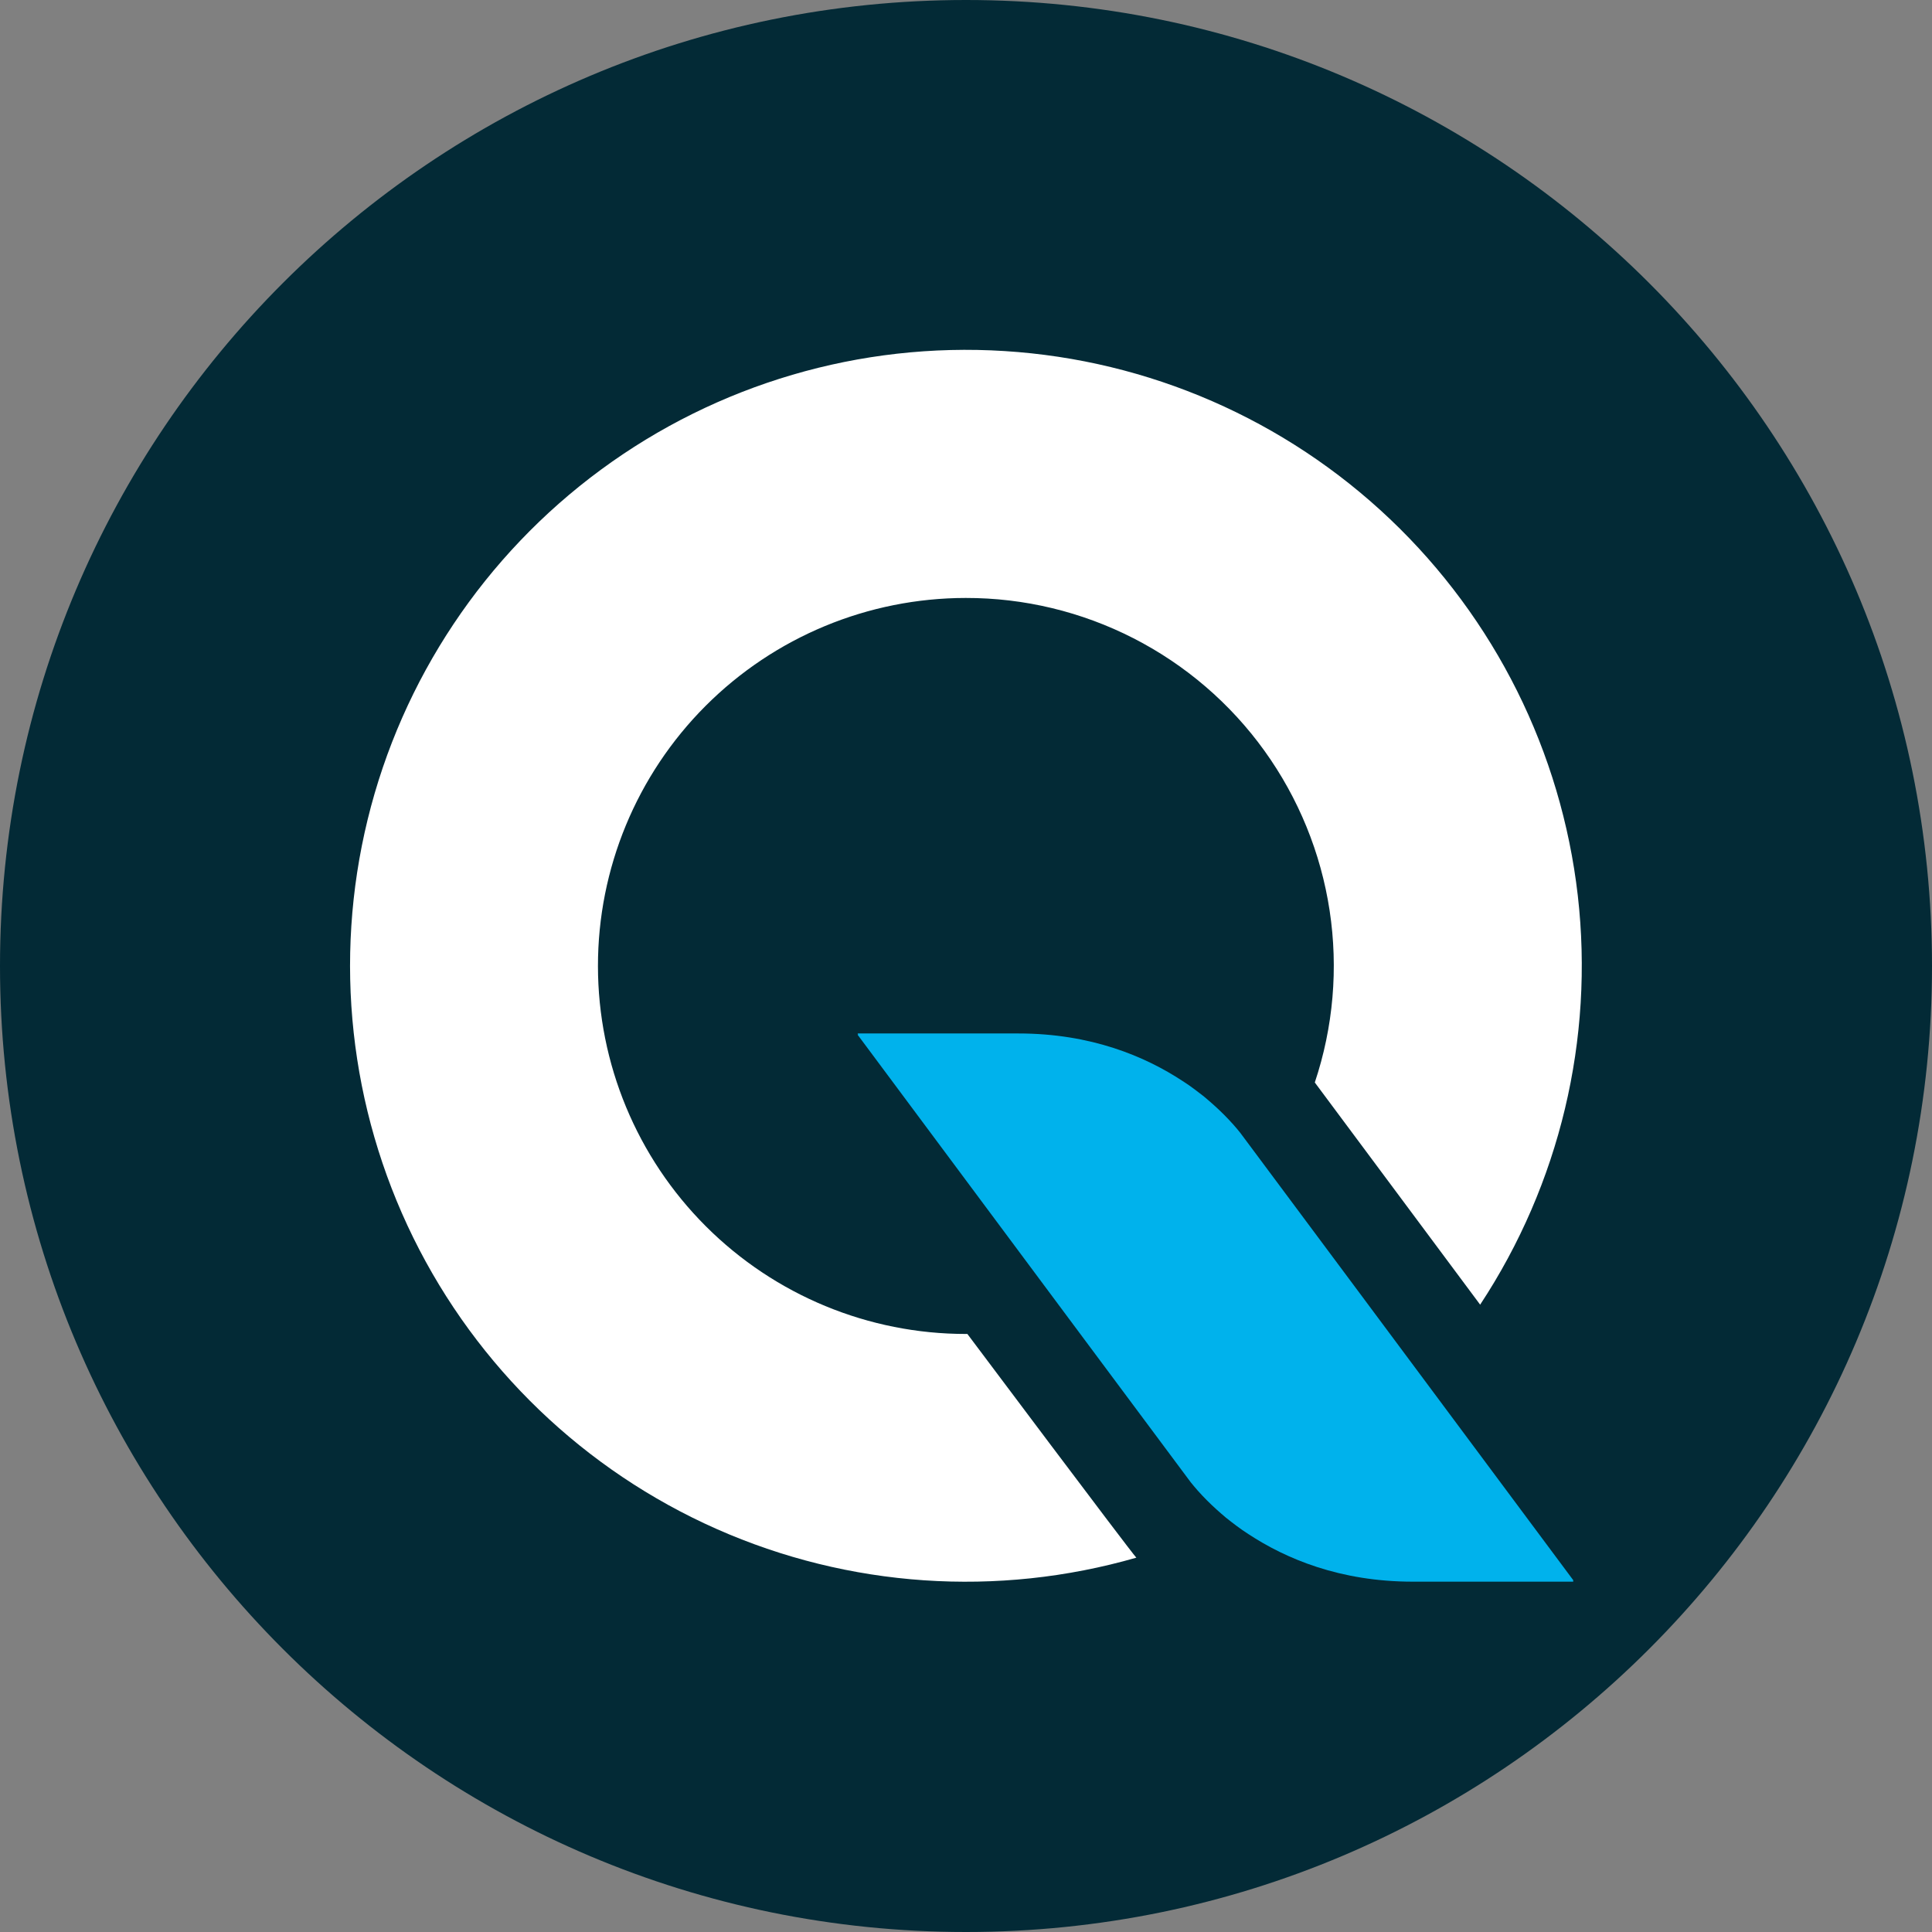 <svg fill="none" height="24" viewBox="0 0 24 24" width="24" xmlns="http://www.w3.org/2000/svg" xmlns:xlink="http://www.w3.org/1999/xlink"><rect x="0" y="0" width="24" height="24" fill="#808080" stroke="none"/><clipPath id="a"><path d="m0 0h24v24h-24z"/></clipPath><g clip-path="url(#a)"><path d="m12 24c6.627 0 12-5.373 12-12 0-6.627-5.373-12-12-12-6.627 0-12 5.373-12 12 0 6.627 5.373 12 12 12z" fill="#032a36"/><path d="m12.018 16.571h-.016c-1.212.001-2.375-.48-3.233-1.337-.858-.857-1.34-2.019-1.341-3.232-.001-1.212.48-2.375 1.337-3.233.857-.858 2.019-1.34 3.232-1.341.725-.001 1.439.171 2.084.501s1.203.809 1.626 1.397.701 1.268.81 1.985c.109.717.046 1.448-.184 2.136l2.054 2.76c.988-1.499 1.417-3.298 1.213-5.082-.205-1.784-1.03-3.439-2.332-4.676-1.302-1.237-2.997-1.976-4.789-2.088-1.792-.113-3.567.409-5.013 1.473-1.446 1.064-2.473 2.603-2.899 4.347-.426 1.744-.225 3.583.567 5.194.793 1.611 2.127 2.892 3.769 3.619 1.642.727 3.487.853 5.213.356-.078-.083-2.098-2.778-2.098-2.778z" fill="#fff"/><path d="m19.546 19.633-2.629-3.533-1.417-1.903-.094-.126c-.024-.029-.051-.064-.086-.102-.073-.082-.151-.16-.233-.234-.037-.033-.075-.067-.117-.102-.021-.017-.043-.035-.065-.051s-.044-.034-.067-.051c-.046-.035-.095-.069-.147-.102-.464-.305-1.136-.591-2.041-.591h-1.997l.008.01-.008.005 2.629 3.533 1.417 1.903.094.126c.023.029.053.064.086.102.073.082.151.16.233.234.037.033.075.067.117.102l.065.051.067.051c.046.034.095.069.147.102.464.305 1.136.591 2.041.591h1.997l-.007-.008z" fill="#00b2ec"/></g></svg>